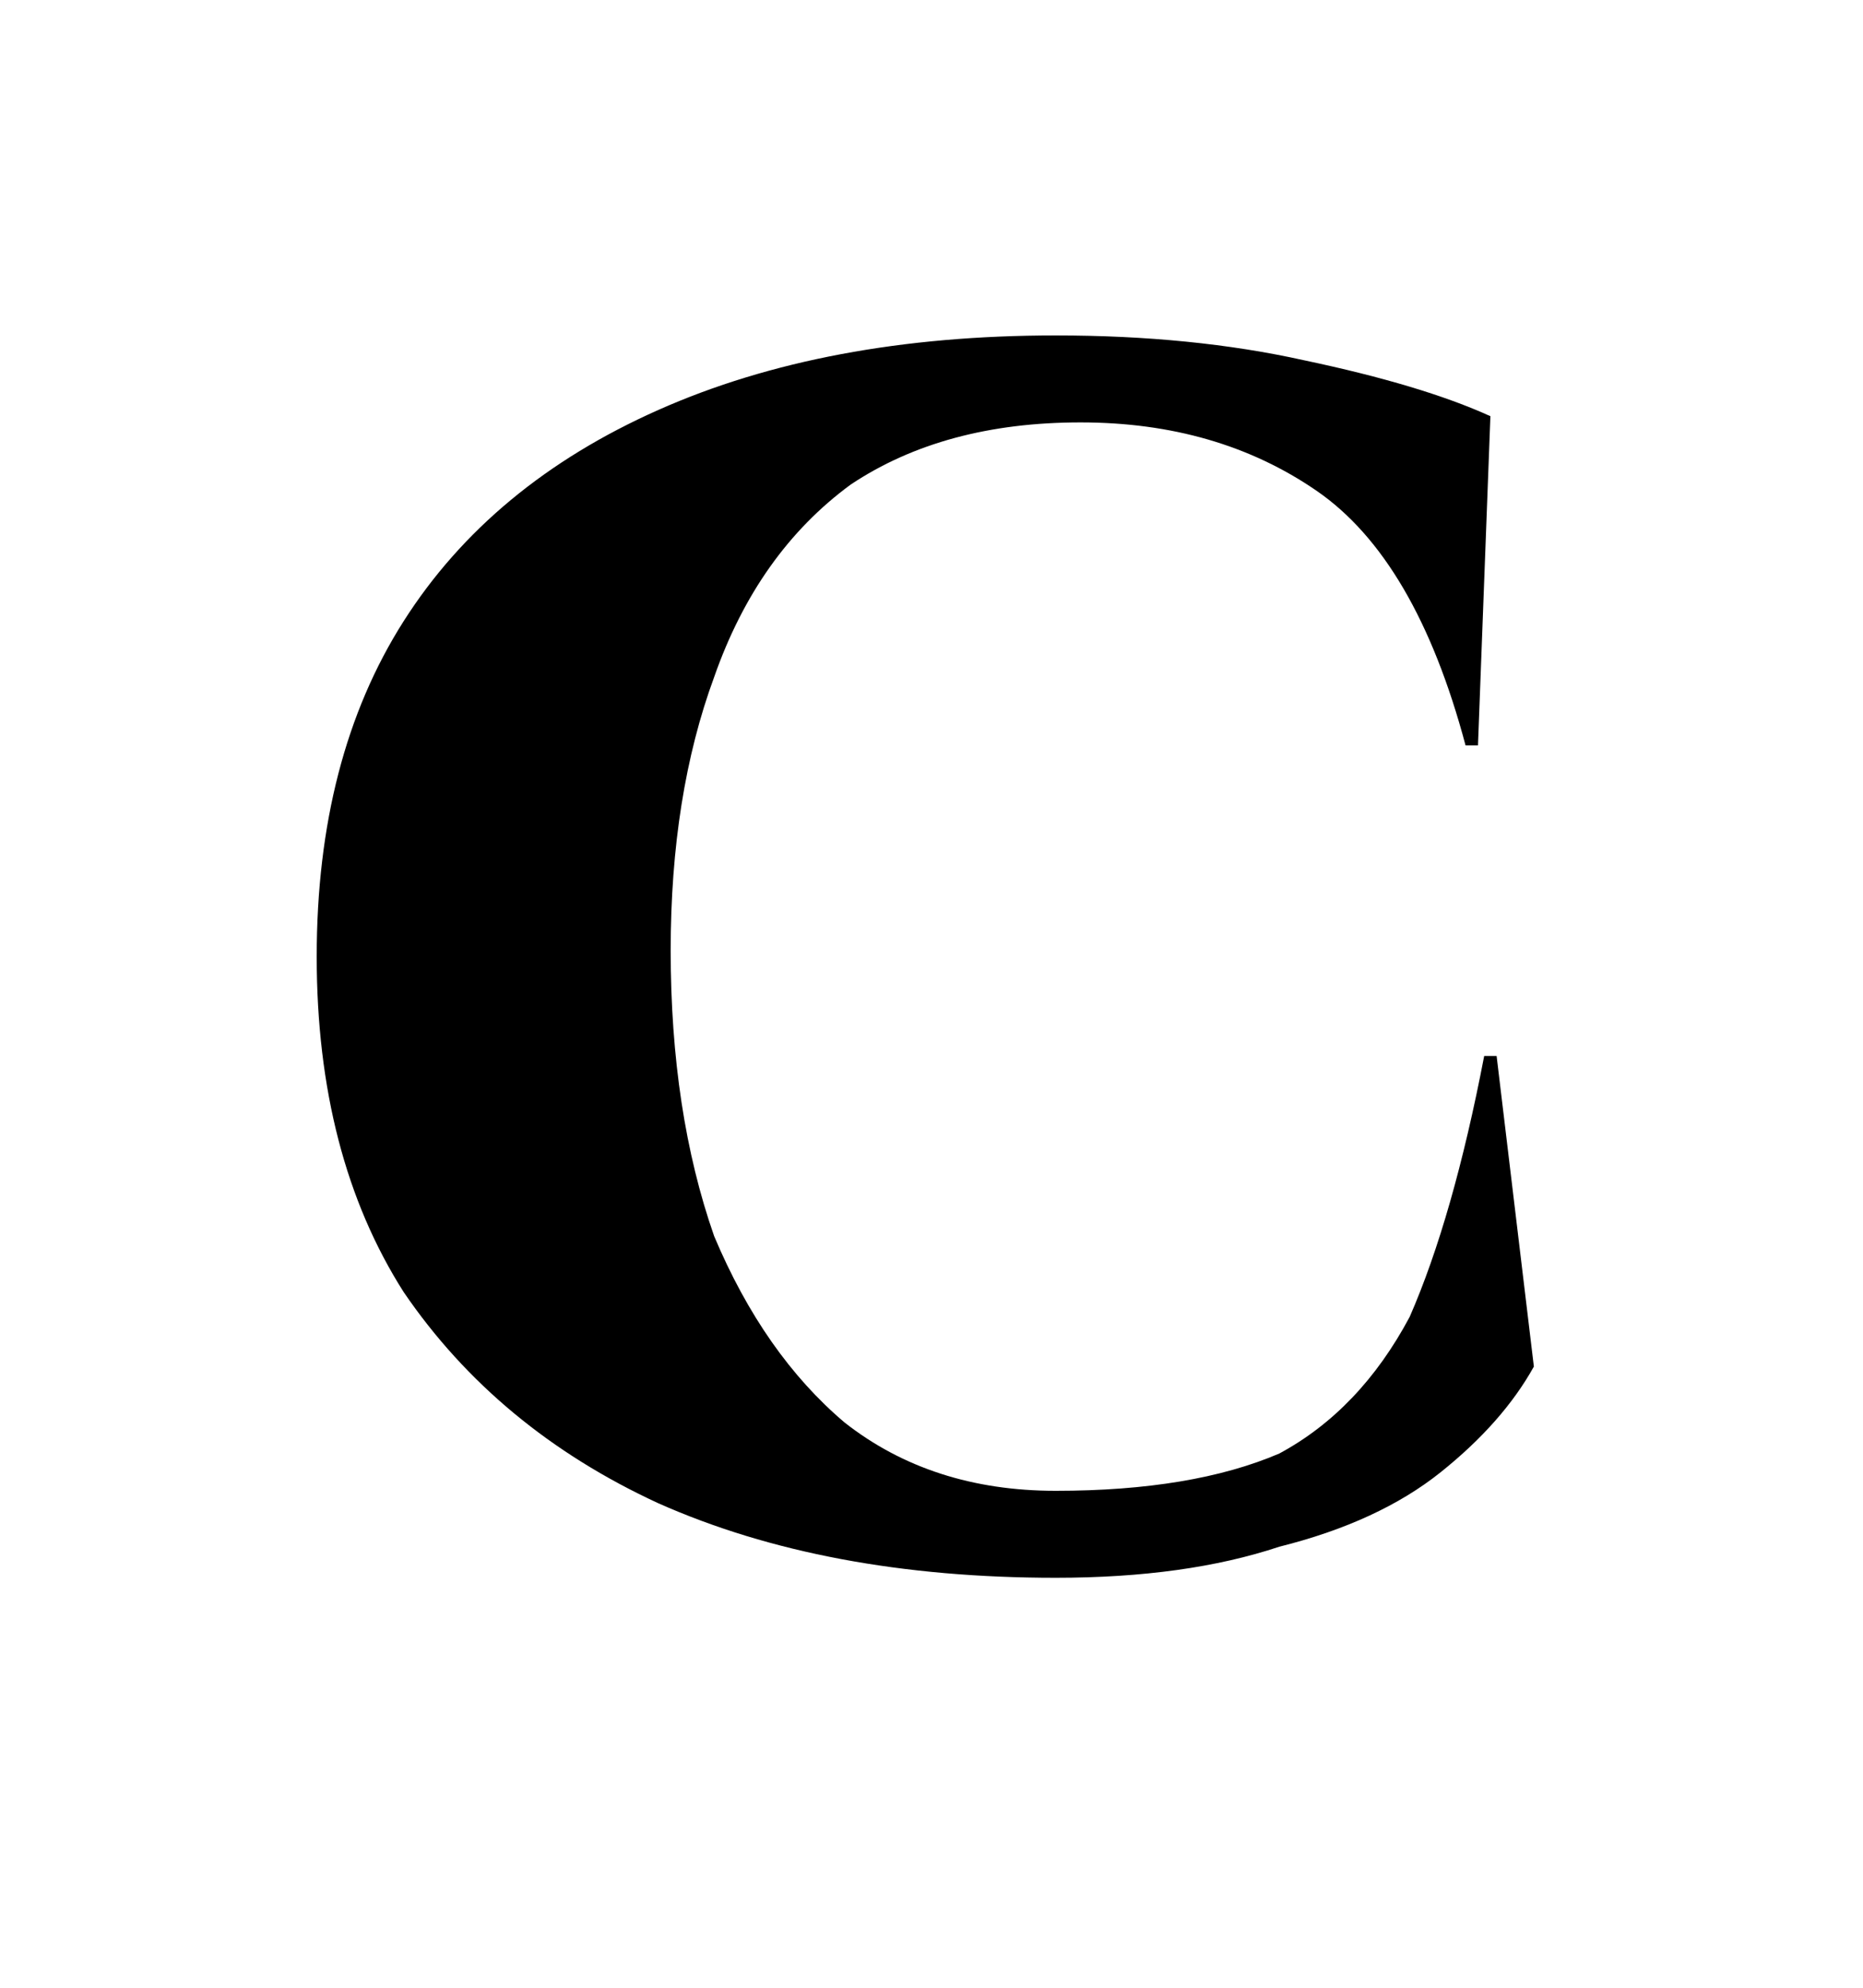 <svg xmlns="http://www.w3.org/2000/svg" viewBox="0 0 30 32" width="30" height="32"><title>Favicon</title><style>		.s0 { fill: #000000 } 	</style><path id="c" class="s0" aria-label="c" d="m23.9 17h0.2l0.6 5q-0.5 0.9-1.5 1.7-1 0.8-2.6 1.2-1.5 0.5-3.6 0.5-3.7 0-6.4-1.2-2.6-1.2-4.1-3.4-1.4-2.2-1.4-5.4 0-3.2 1.4-5.4 1.4-2.2 4.1-3.4 2.7-1.2 6.4-1.2 2.2 0 4 0.4 1.9 0.4 3 0.9l-0.2 5.3h-0.2q-0.8-3-2.4-4.1-1.6-1.1-3.8-1.1-2.2 0-3.7 1-1.5 1.1-2.2 3.1-0.7 1.9-0.7 4.4 0 2.6 0.7 4.6 0.8 1.9 2.1 3 1.4 1.1 3.4 1.1 2.2 0 3.6-0.6 1.3-0.7 2.1-2.2 0.7-1.6 1.2-4.2z"></path></svg>
